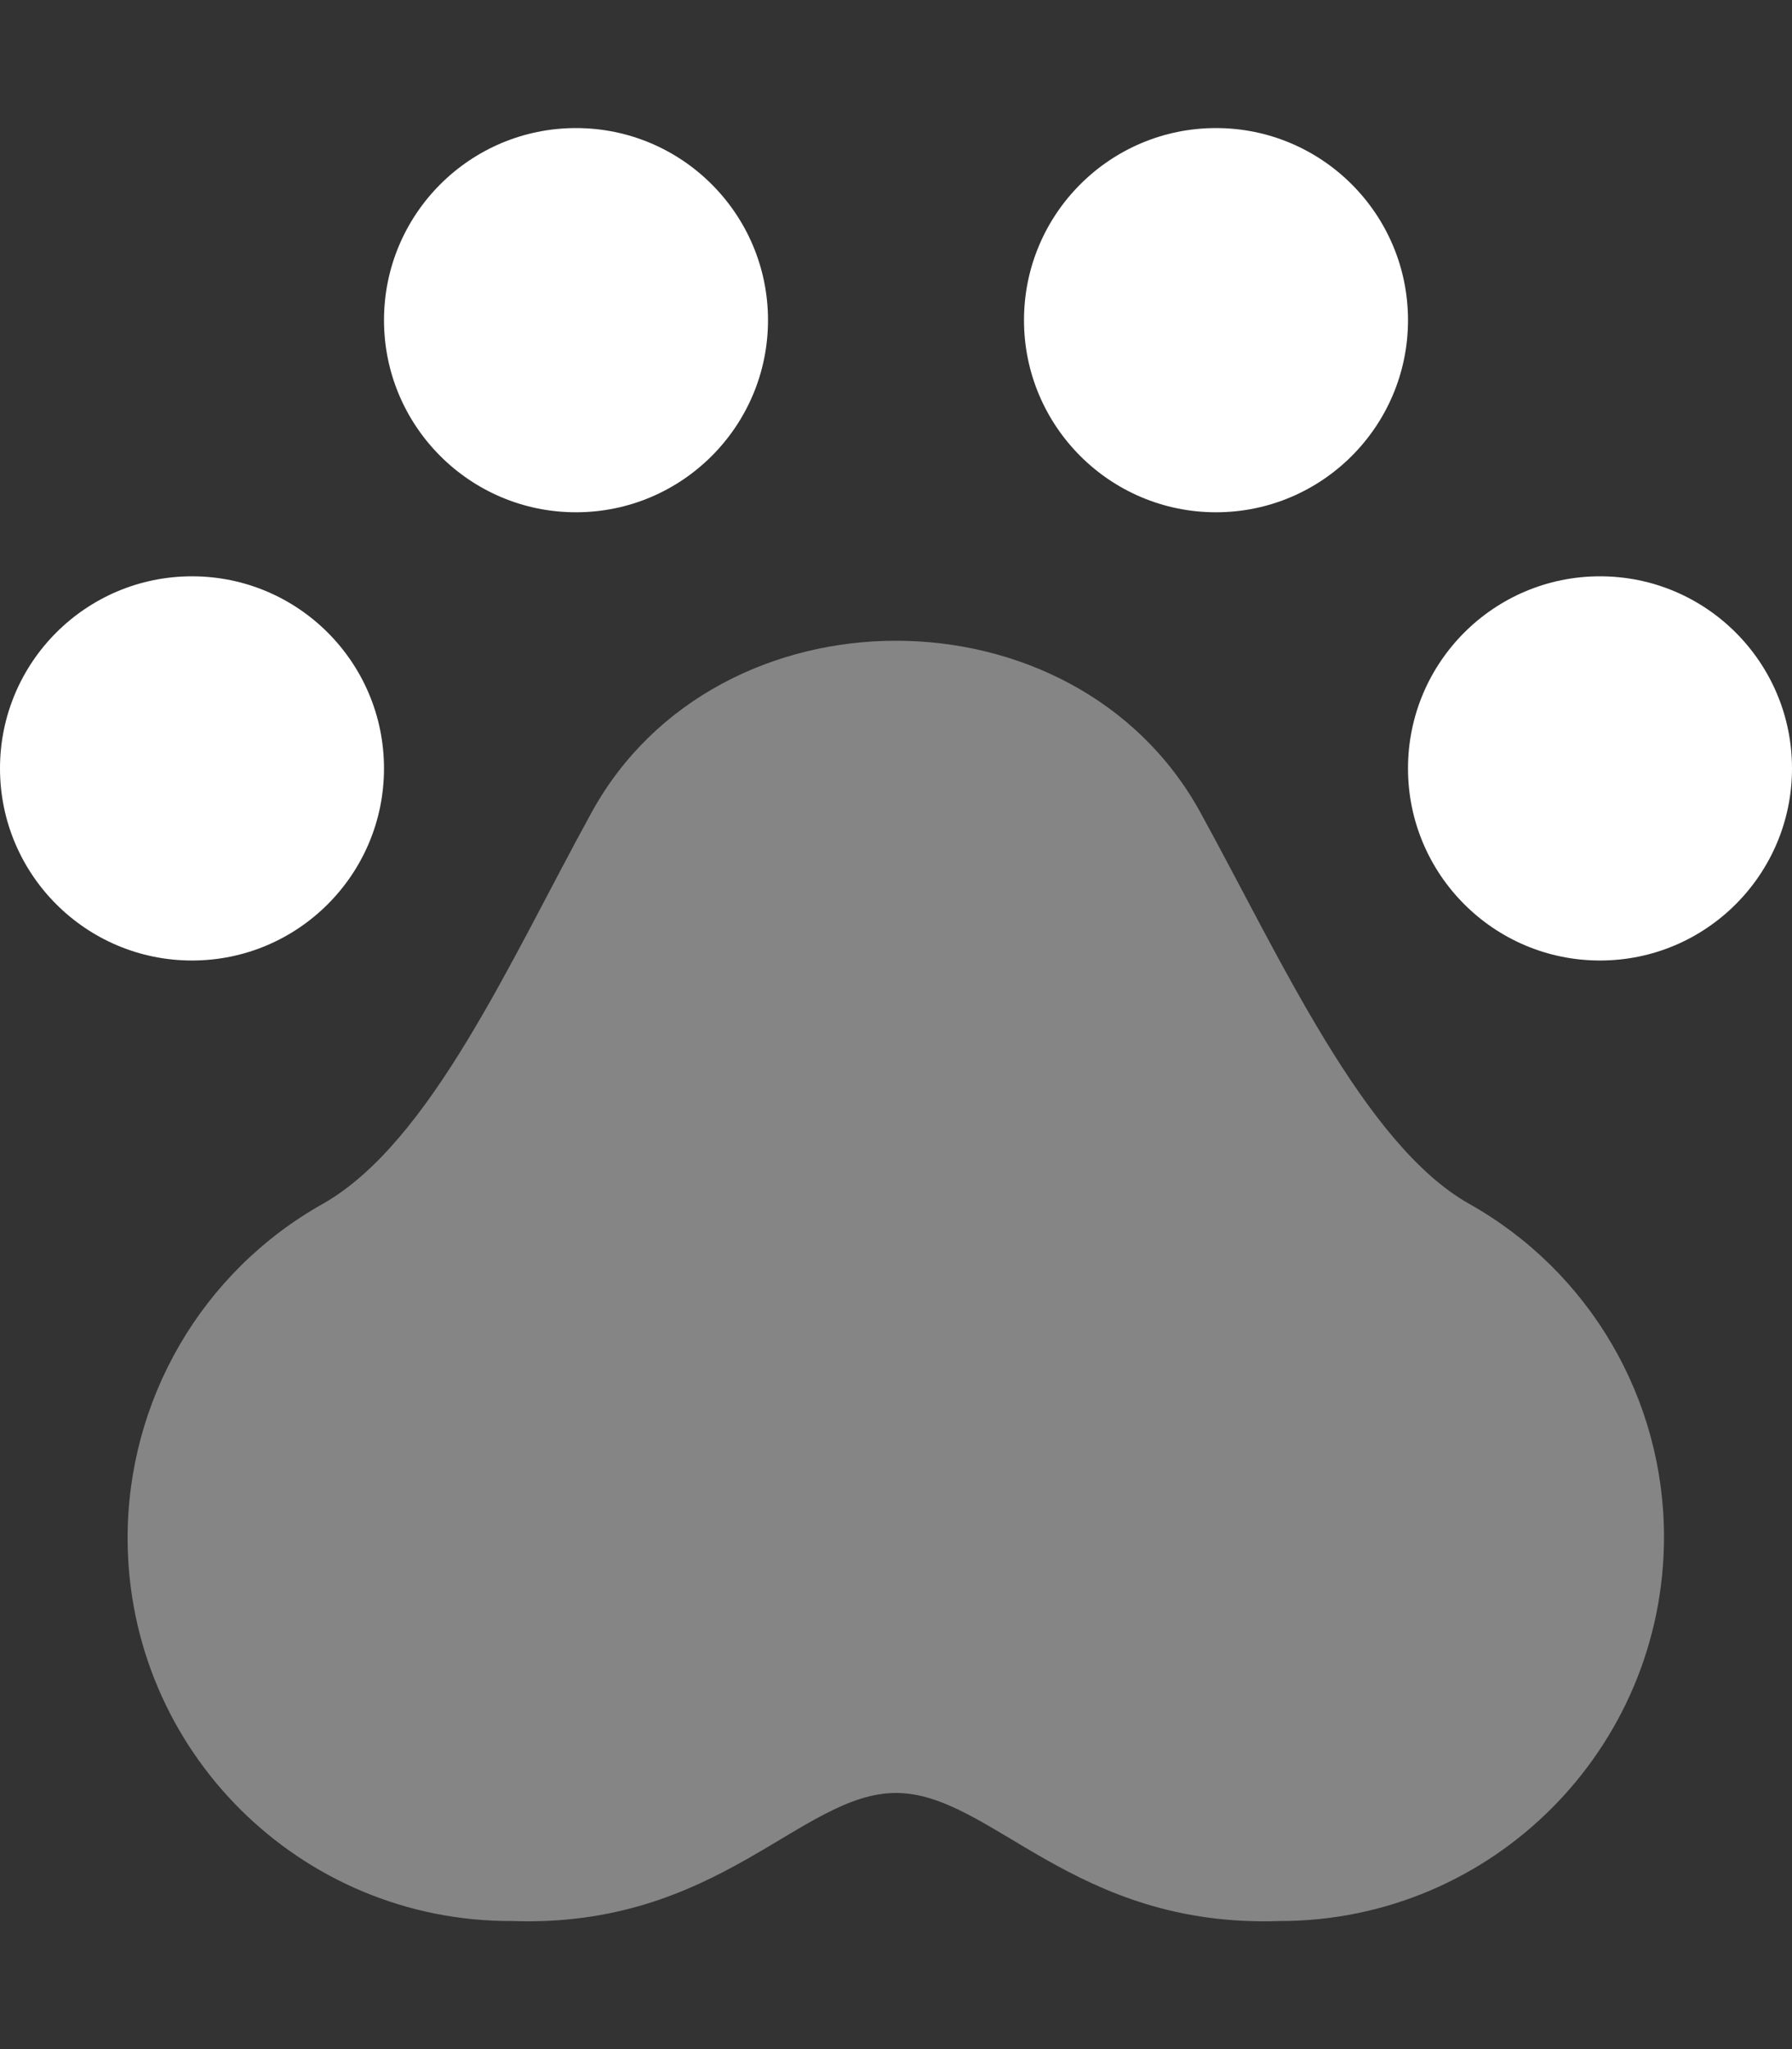 <?xml version="1.0" encoding="UTF-8"?> <!-- Generator: Adobe Illustrator 23.0.4, SVG Export Plug-In . SVG Version: 6.00 Build 0) --> <svg xmlns="http://www.w3.org/2000/svg" xmlns:xlink="http://www.w3.org/1999/xlink" version="1.1" id="Layer_1" x="0px" y="0px" viewBox="0 0 448 512" style="enable-background:new 0 0 448 512;" xml:space="preserve"><rect x="0" y="0" width="448" height="512" fill="#333333" stroke="none"/> <style type="text/css"> .st0{opacity:0.4;fill:#FFFFFF;enable-background:new ;} .st1{fill:#FFFFFF;} </style> <g> <path class="st0" d="M416,384c0,53-43,96-96,96c-51.7,1.8-72.2-32-96-32s-44.3,33.8-96,32c-52.9,0.2-95.9-42.5-96.1-95.4 c-0.1-34.7,18.5-66.8,48.8-83.8c27-15.3,46.9-60.9,67.2-97.8c15.7-28.6,45.9-42.9,76.1-42.9s60.4,14.3,76.1,42.9 c20,36.4,40.9,83,67.2,97.8C397.4,317.7,416,349.5,416,384z"></path> <path class="st1" d="M400,144c-26.5,0-48,21.5-48,48s21.5,48,48,48s48-21.5,48-48S426.5,144,400,144z M304,32 c-26.5,0-48,21.5-48,48s21.5,48,48,48s48-21.5,48-48S330.5,32,304,32z M48,144c-26.5,0-48,21.5-48,48s21.5,48,48,48s48-21.5,48-48 S74.5,144,48,144z M144,32c-26.5,0-48,21.5-48,48s21.5,48,48,48s48-21.5,48-48S170.5,32,144,32z"></path> </g> </svg> 